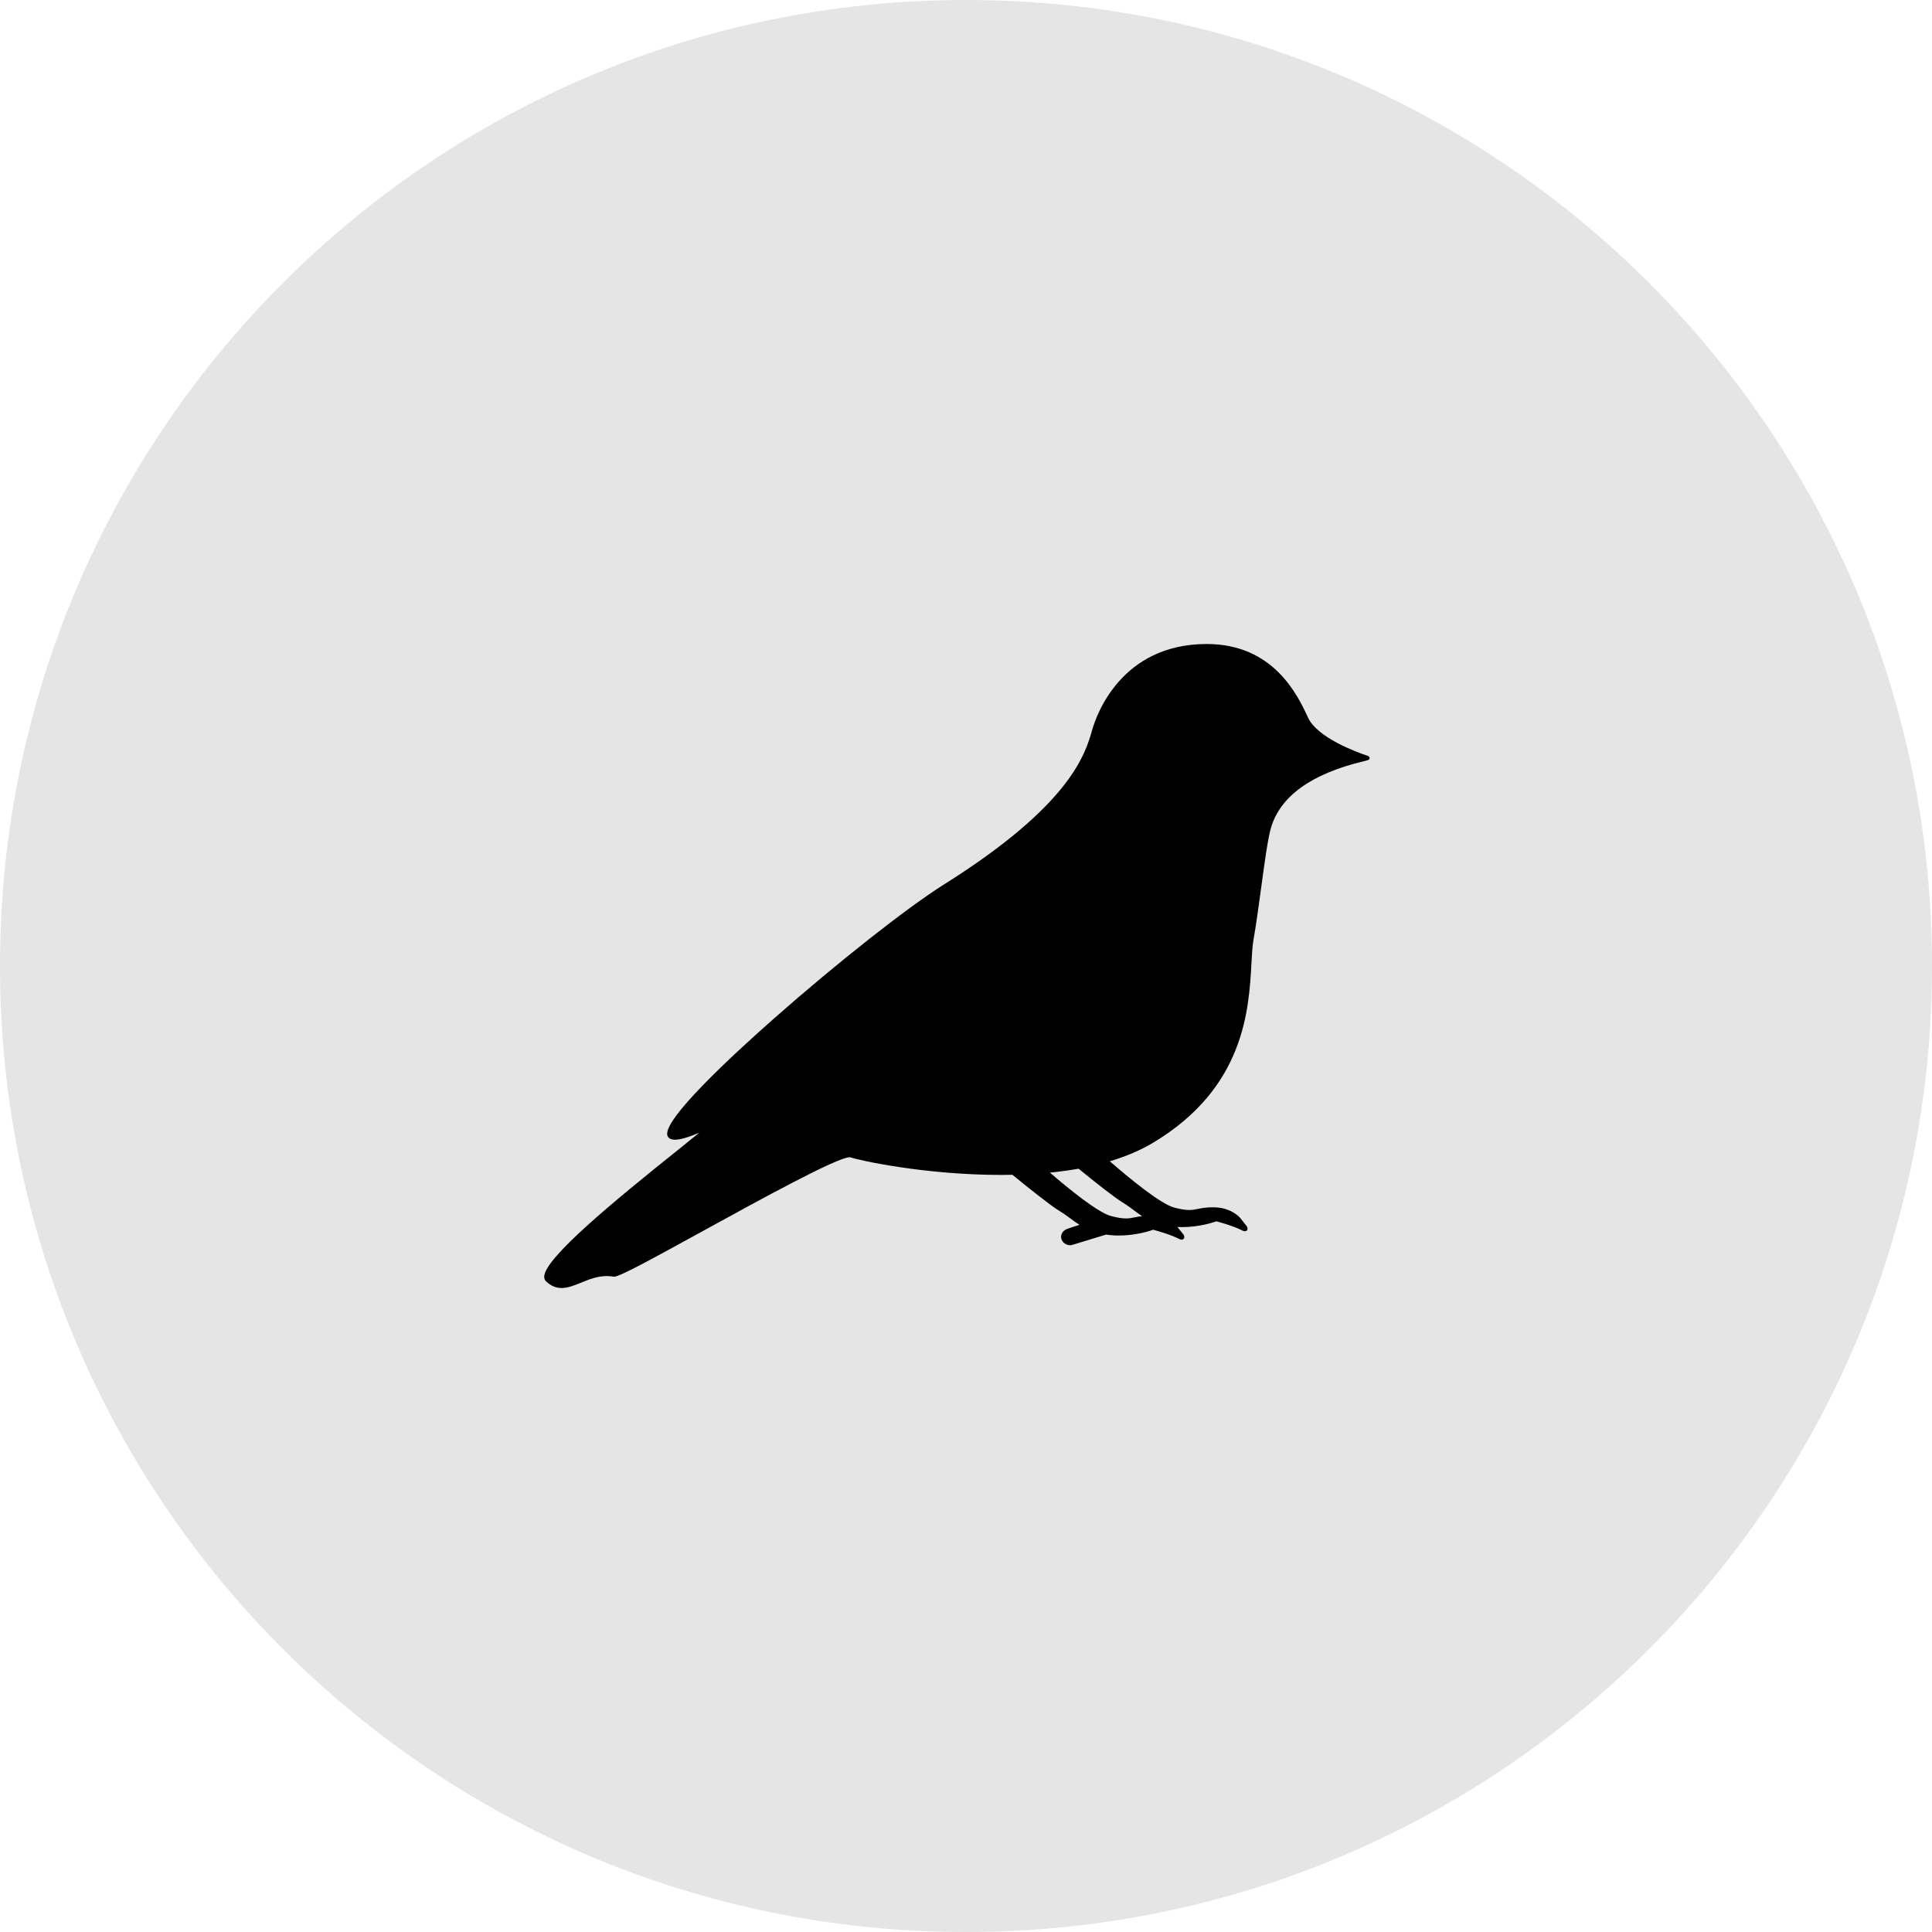 <?xml version="1.0" encoding="UTF-8"?> <svg xmlns="http://www.w3.org/2000/svg" width="507" height="507" viewBox="0 0 507 507" fill="none"> <path d="M507 253.5C507 393.504 393.504 507 253.5 507C113.496 507 0 393.504 0 253.5C0 113.496 113.496 0 253.5 0C393.504 0 507 113.496 507 253.5Z" fill="#E5E5E5"></path> <path d="M358.942 198.36C355.889 197.34 345.738 193.603 343.295 188.369L343.255 188.283C340.562 182.514 334.256 169.002 316.672 169.002C294.18 169.002 287.702 187.729 286.632 191.483C284.809 197.881 281.016 211.189 247.702 232.114C238.076 238.16 219.807 252.556 203.274 267.131C192.161 276.928 173.73 293.96 175.156 298.037C175.296 298.437 175.738 299.084 177.13 299.084C178.474 299.084 180.571 298.498 183.495 297.251C182.079 298.408 180.193 299.943 178.169 301.561C161.181 315.148 143.039 330.055 142.815 334.96C142.79 335.497 142.958 335.939 143.312 336.273C144.547 337.436 145.881 338.002 147.392 338.002C149.055 338.002 150.722 337.321 152.487 336.601C154.575 335.749 156.734 334.869 159.259 334.869C159.837 334.869 160.419 334.917 160.99 335.011L161.159 335.024C162.534 335.023 169.029 331.529 184.641 322.951C199.443 314.818 219.716 303.68 223.013 303.68C223.078 303.68 223.108 303.686 223.11 303.686C225.356 304.505 242.822 308.326 262.69 308.326C263.702 308.326 264.699 308.314 265.686 308.294C270.114 311.913 275.76 316.421 278.013 317.773C279.086 318.417 280.009 319.098 280.9 319.758C281.653 320.314 282.424 320.884 283.279 321.424C282.268 321.736 281.176 322.099 280.019 322.507C278.755 322.952 278.129 324.24 278.624 325.377C278.997 326.232 279.897 326.784 280.916 326.785C281.093 326.785 281.135 326.785 286.039 325.27C287.801 324.726 289.781 324.114 290.273 323.979C291.34 324.146 292.466 324.231 293.624 324.231C298.038 324.231 301.722 323.033 302.631 322.713C303.528 322.952 307.214 323.974 309.52 325.167C310.022 325.426 310.458 325.336 310.677 325.022C310.851 324.773 310.826 324.437 310.603 324.024L308.984 321.983C309.391 322.004 309.801 322.019 310.217 322.019C314.632 322.019 318.316 320.822 319.224 320.501C320.122 320.741 323.807 321.763 326.114 322.955C326.317 323.06 326.491 323.109 326.662 323.109C326.913 323.109 327.14 322.997 327.27 322.811C327.444 322.561 327.419 322.225 327.196 321.813L325.433 319.588C325.38 319.524 324.093 317.999 321.442 317.23C320.515 316.961 319.404 316.819 318.227 316.819C316.47 316.819 315.357 317.043 314.375 317.241C313.603 317.397 312.936 317.531 312.073 317.531C311.014 317.531 309.751 317.324 308.098 316.878C304.526 315.914 296.487 309.309 291.238 304.75C295.52 303.464 299.325 301.84 302.618 299.867C326.618 285.477 327.74 264.986 328.411 252.743C328.542 250.347 328.655 248.278 328.93 246.72C329.629 242.758 330.301 237.801 330.952 233.007C331.846 226.417 332.69 220.192 333.485 217.399C335.873 209.009 344.056 203.082 357.806 199.783C359.12 199.468 359.393 199.403 359.417 198.945C359.432 198.695 359.261 198.467 358.942 198.36ZM283.042 306.695C287.335 310.193 292.481 314.281 294.607 315.556C295.674 316.196 296.592 316.883 297.478 317.548C298.209 318.095 298.927 318.633 299.709 319.137C298.96 319.221 298.347 319.343 297.782 319.457C297.009 319.613 296.341 319.748 295.477 319.748C294.419 319.748 293.158 319.54 291.507 319.095C288.127 318.183 280.747 312.222 275.517 307.723C278.137 307.462 280.651 307.123 283.042 306.695Z" fill="black"></path> </svg> 
